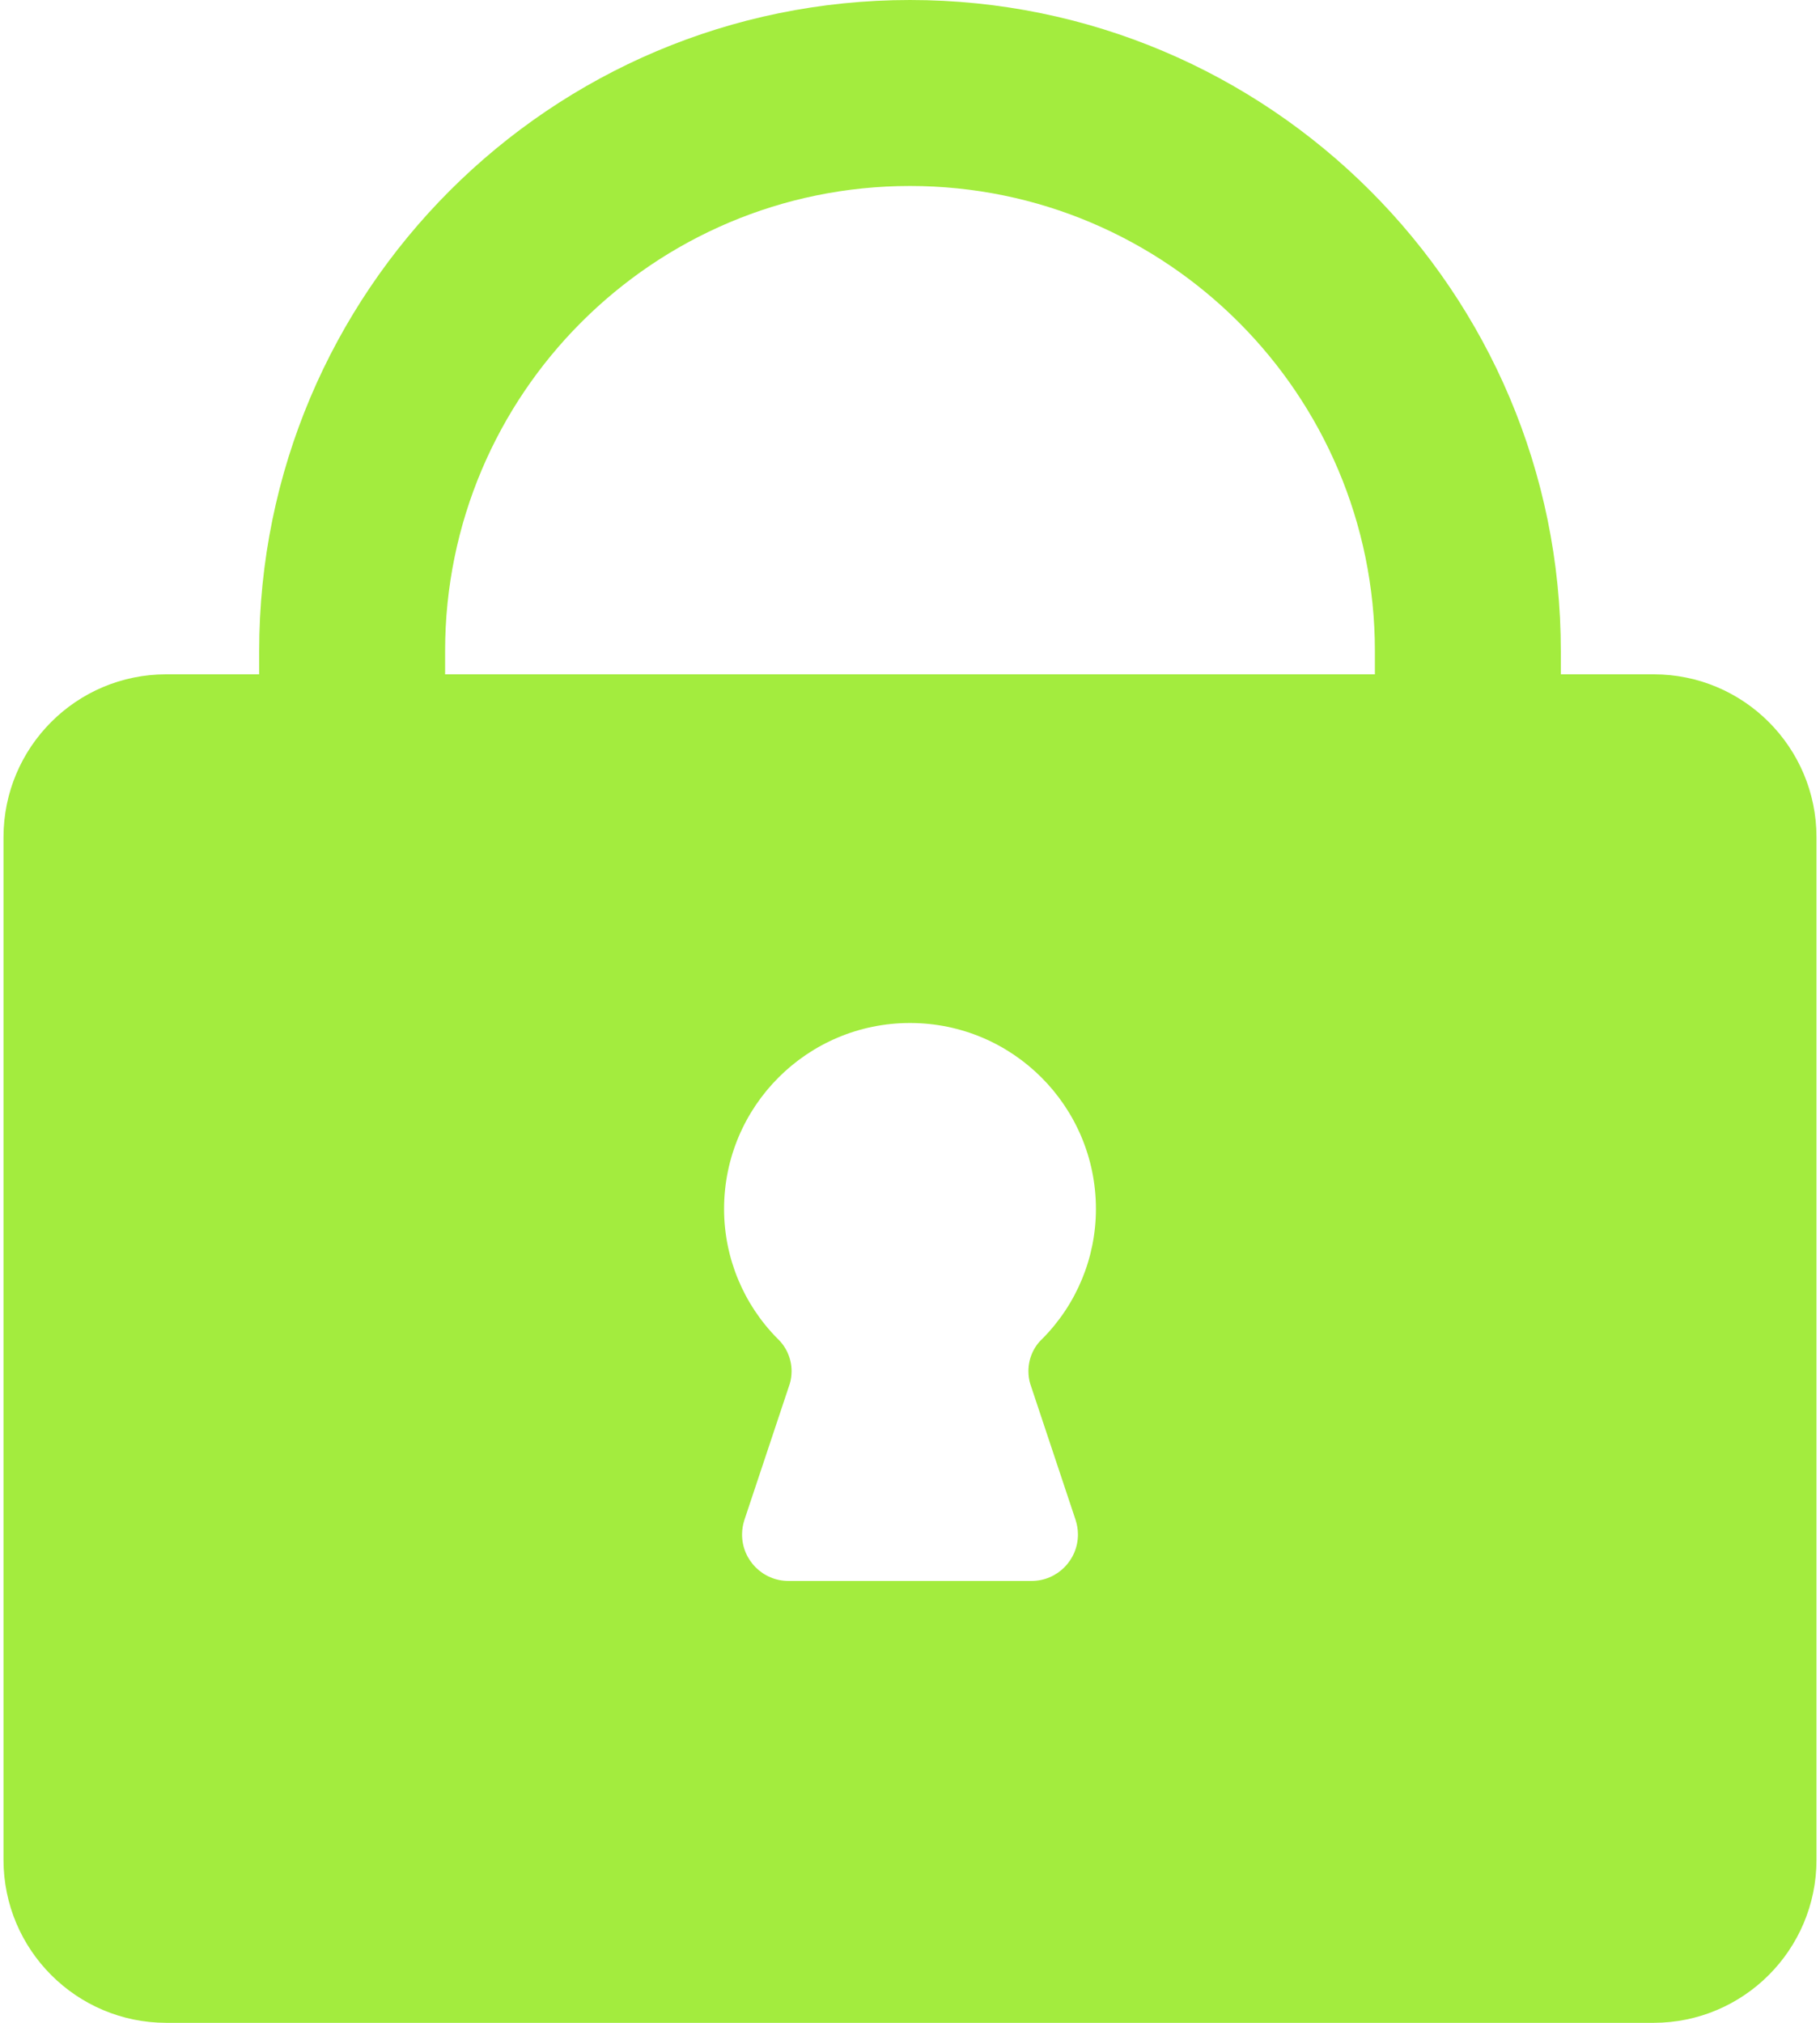 <?xml version="1.0" encoding="UTF-8"?>
<!DOCTYPE svg PUBLIC "-//W3C//DTD SVG 1.1//EN" "http://www.w3.org/Graphics/SVG/1.1/DTD/svg11.dtd">
<!-- Creator: CorelDRAW 2021 (64-Bit) -->
<svg xmlns="http://www.w3.org/2000/svg" xml:space="preserve" width="72px" height="80px" version="1.1" style="shape-rendering:geometricPrecision; text-rendering:geometricPrecision; image-rendering:optimizeQuality; fill-rule:evenodd; clip-rule:evenodd"
viewBox="0 0 12.998 14.498"
 xmlns:xlink="http://www.w3.org/1999/xlink"
 xmlns:xodm="http://www.corel.com/coreldraw/odm/2003">
 <defs>
  <style type="text/css">
   <![CDATA[
    .fil0 {fill:#A3EC3E;fill-rule:nonzero}
   ]]>
  </style>
 </defs>
 <g id="Layer_x0020_1">
  <path class="fil0" d="M11.831 4.833l-0.666 0 0 -0.167c0,-2.577 -2.09,-4.666 -4.666,-4.666 -2.577,0 -4.666,2.089 -4.666,4.666l0 0.167 -0.667 0c-0.643,0 -1.165,0.522 -1.166,1.166l0 7.332c0.001,0.644 0.523,1.166 1.166,1.167l10.665 0c0.644,-0.001 1.166,-0.523 1.167,-1.167l0 -7.332c-0.001,-0.644 -0.523,-1.166 -1.167,-1.166l0 0zm-1.999 0l-6.666 0 0 -0.167c0,-1.84 1.493,-3.333 3.333,-3.333 1.84,0 3.333,1.493 3.333,3.333l0 0.167zm-3.333 6.498l-0.871 0c-0.184,0 -0.333,-0.149 -0.333,-0.333 0,-0.036 0.006,-0.071 0.017,-0.105l0.325 -0.975c0.009,-0.029 0.013,-0.06 0.013,-0.091 0,-0.088 -0.037,-0.173 -0.101,-0.233 -0.245,-0.247 -0.383,-0.581 -0.383,-0.929 0,-0.736 0.597,-1.333 1.333,-1.333 0.736,0 1.333,0.597 1.333,1.333 0,0.348 -0.138,0.682 -0.383,0.929 -0.065,0.06 -0.101,0.145 -0.101,0.233 0,0.031 0.004,0.062 0.013,0.091l0.325 0.975c0.011,0.034 0.017,0.069 0.017,0.105 0,0.184 -0.149,0.333 -0.333,0.333l-0.871 0z"/>
 </g>
</svg>
